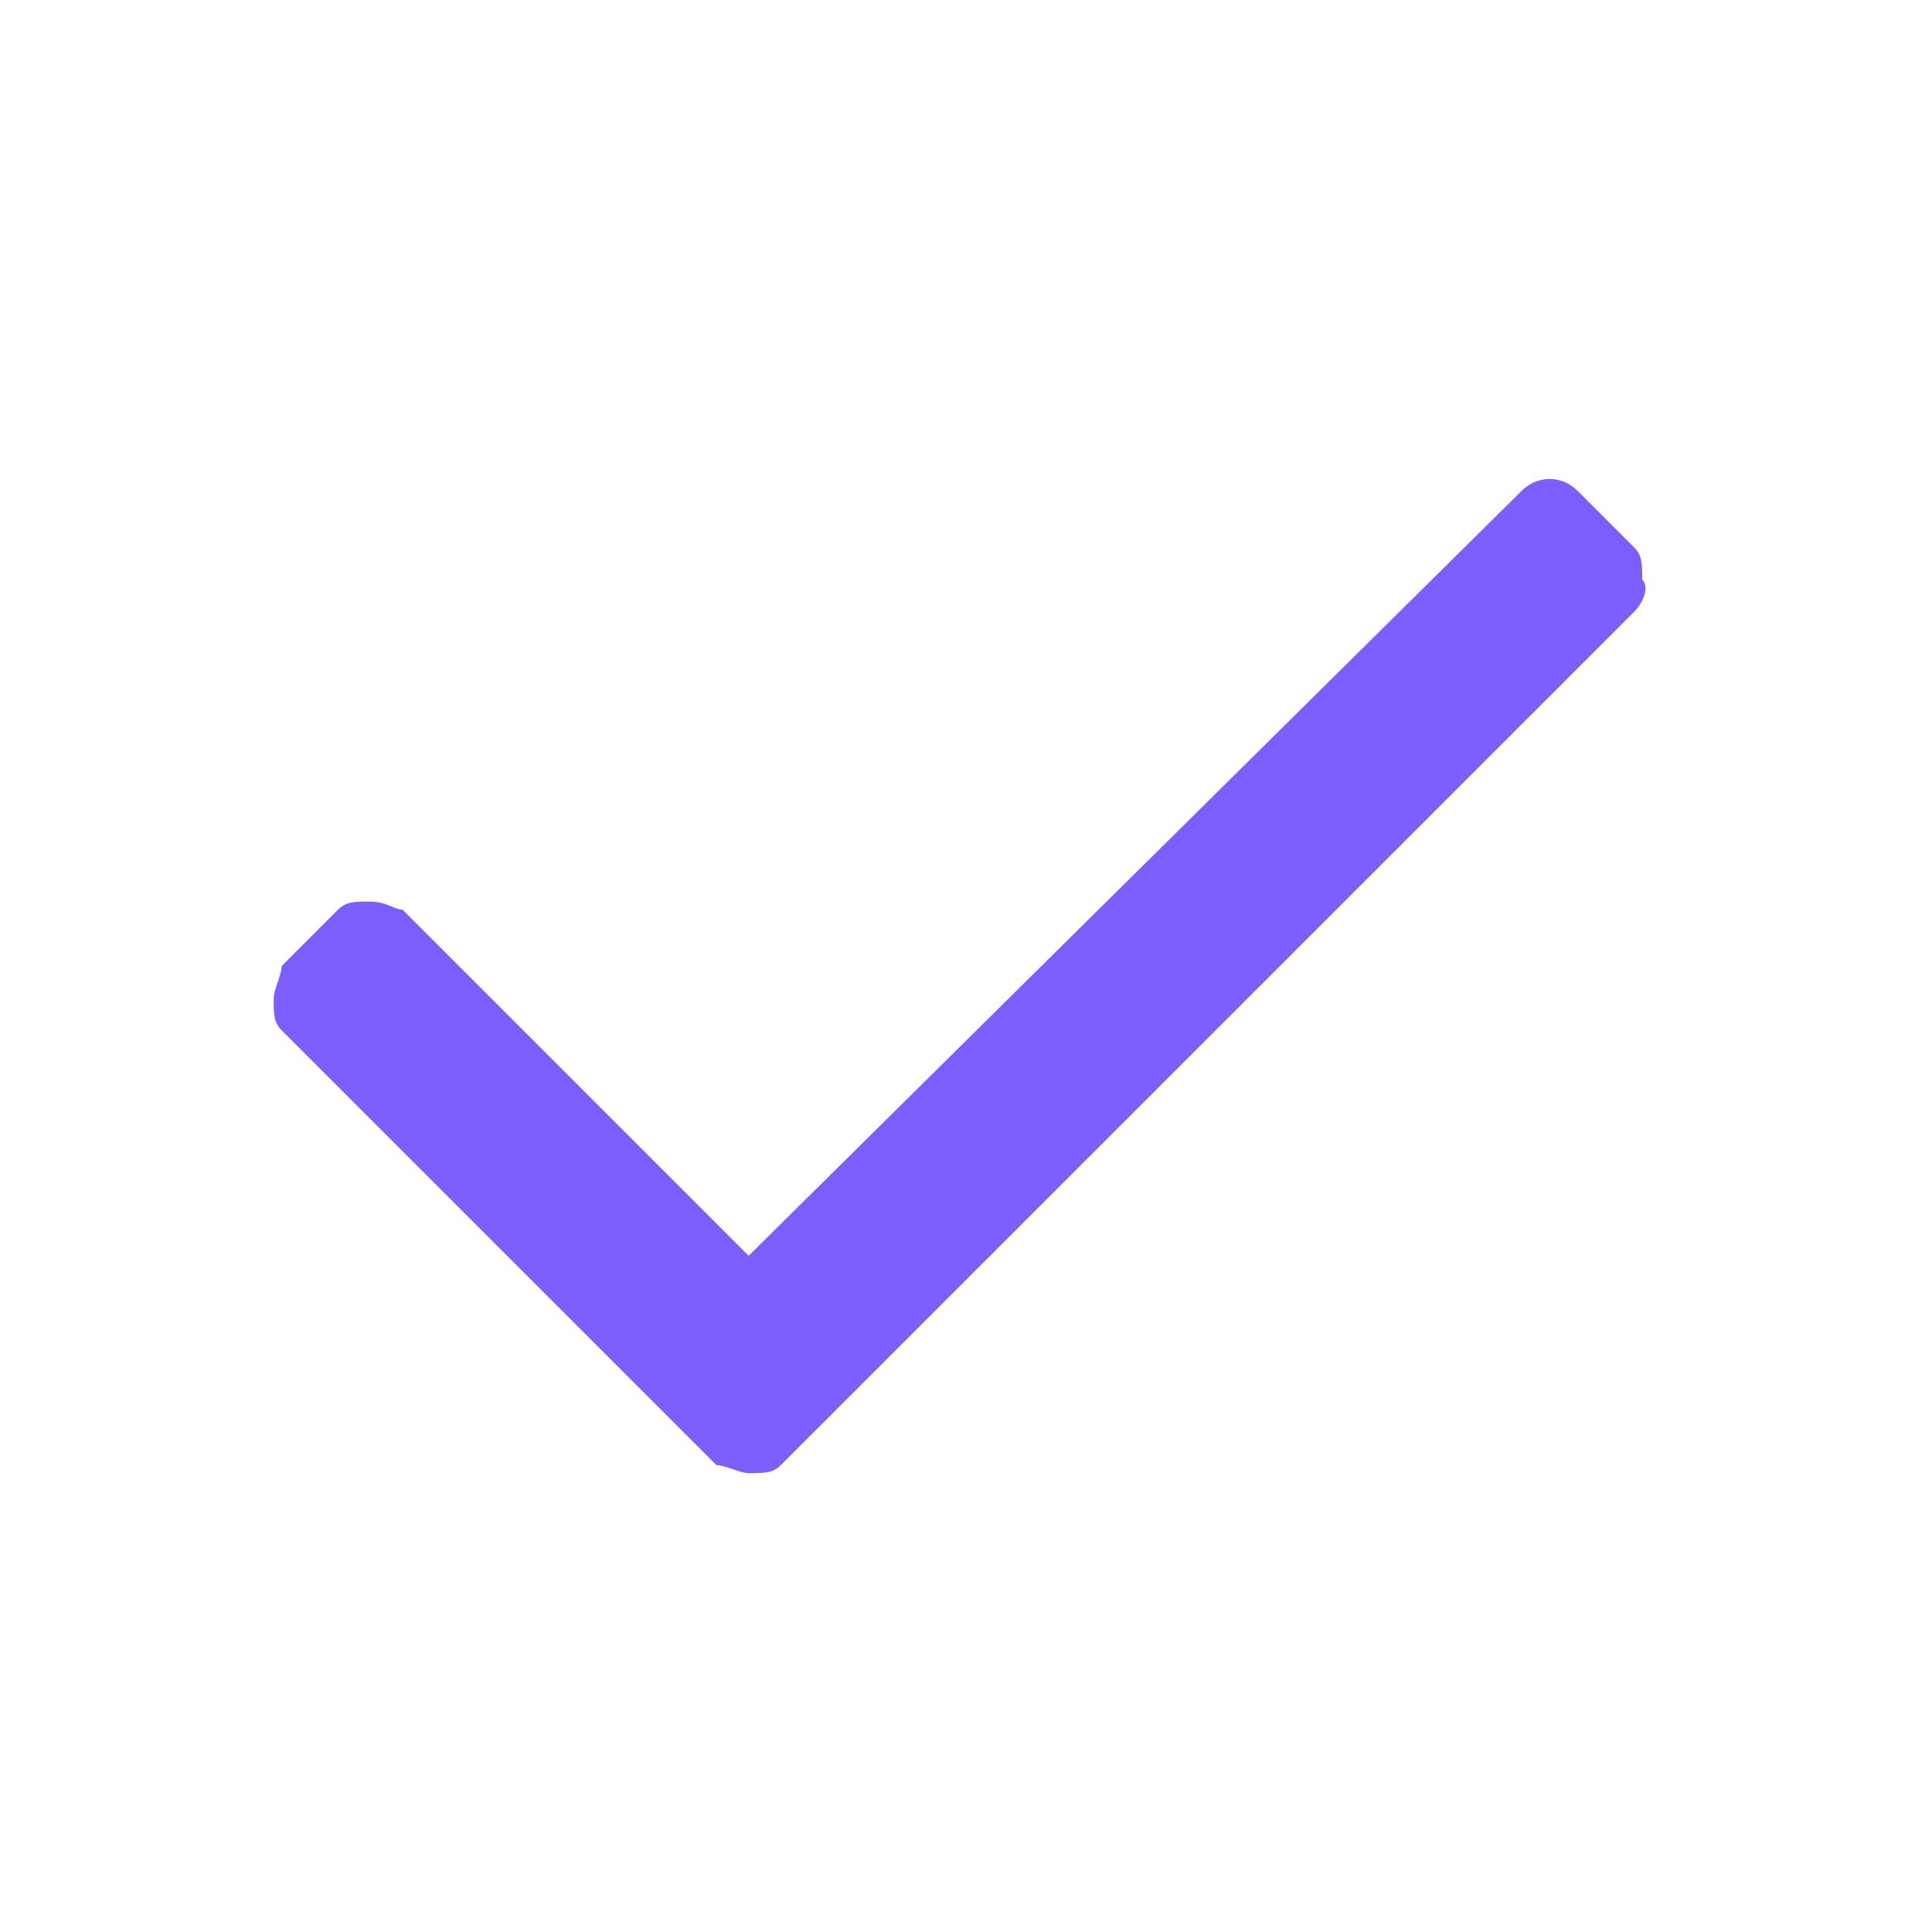 <?xml version="1.0" encoding="utf-8"?>
<!-- Generator: Adobe Illustrator 28.1.0, SVG Export Plug-In . SVG Version: 6.00 Build 0)  -->
<svg version="1.1" id="Layer_1" xmlns="http://www.w3.org/2000/svg" xmlns:xlink="http://www.w3.org/1999/xlink" x="0px" y="0px"
	 viewBox="0 0 24 24" style="enable-background:new 0 0 24 24;" xml:space="preserve">
<style type="text/css">
	.st0{fill:#7E5DFD;}
</style>
<path class="st0" d="M20.3,7.6L9.7,18.2c-0.1,0.1-0.2,0.1-0.4,0.1c-0.1,0-0.3-0.1-0.4-0.1l-5.4-5.4c-0.1-0.1-0.1-0.2-0.1-0.4
	c0-0.1,0.1-0.3,0.1-0.4l0.7-0.7c0.1-0.1,0.2-0.1,0.4-0.1s0.3,0.1,0.4,0.1l4.3,4.3l9.6-9.5c0.2-0.2,0.5-0.2,0.7,0l0.7,0.7
	c0.1,0.1,0.1,0.2,0.1,0.4C20.5,7.3,20.4,7.5,20.3,7.6z"/>
</svg>
